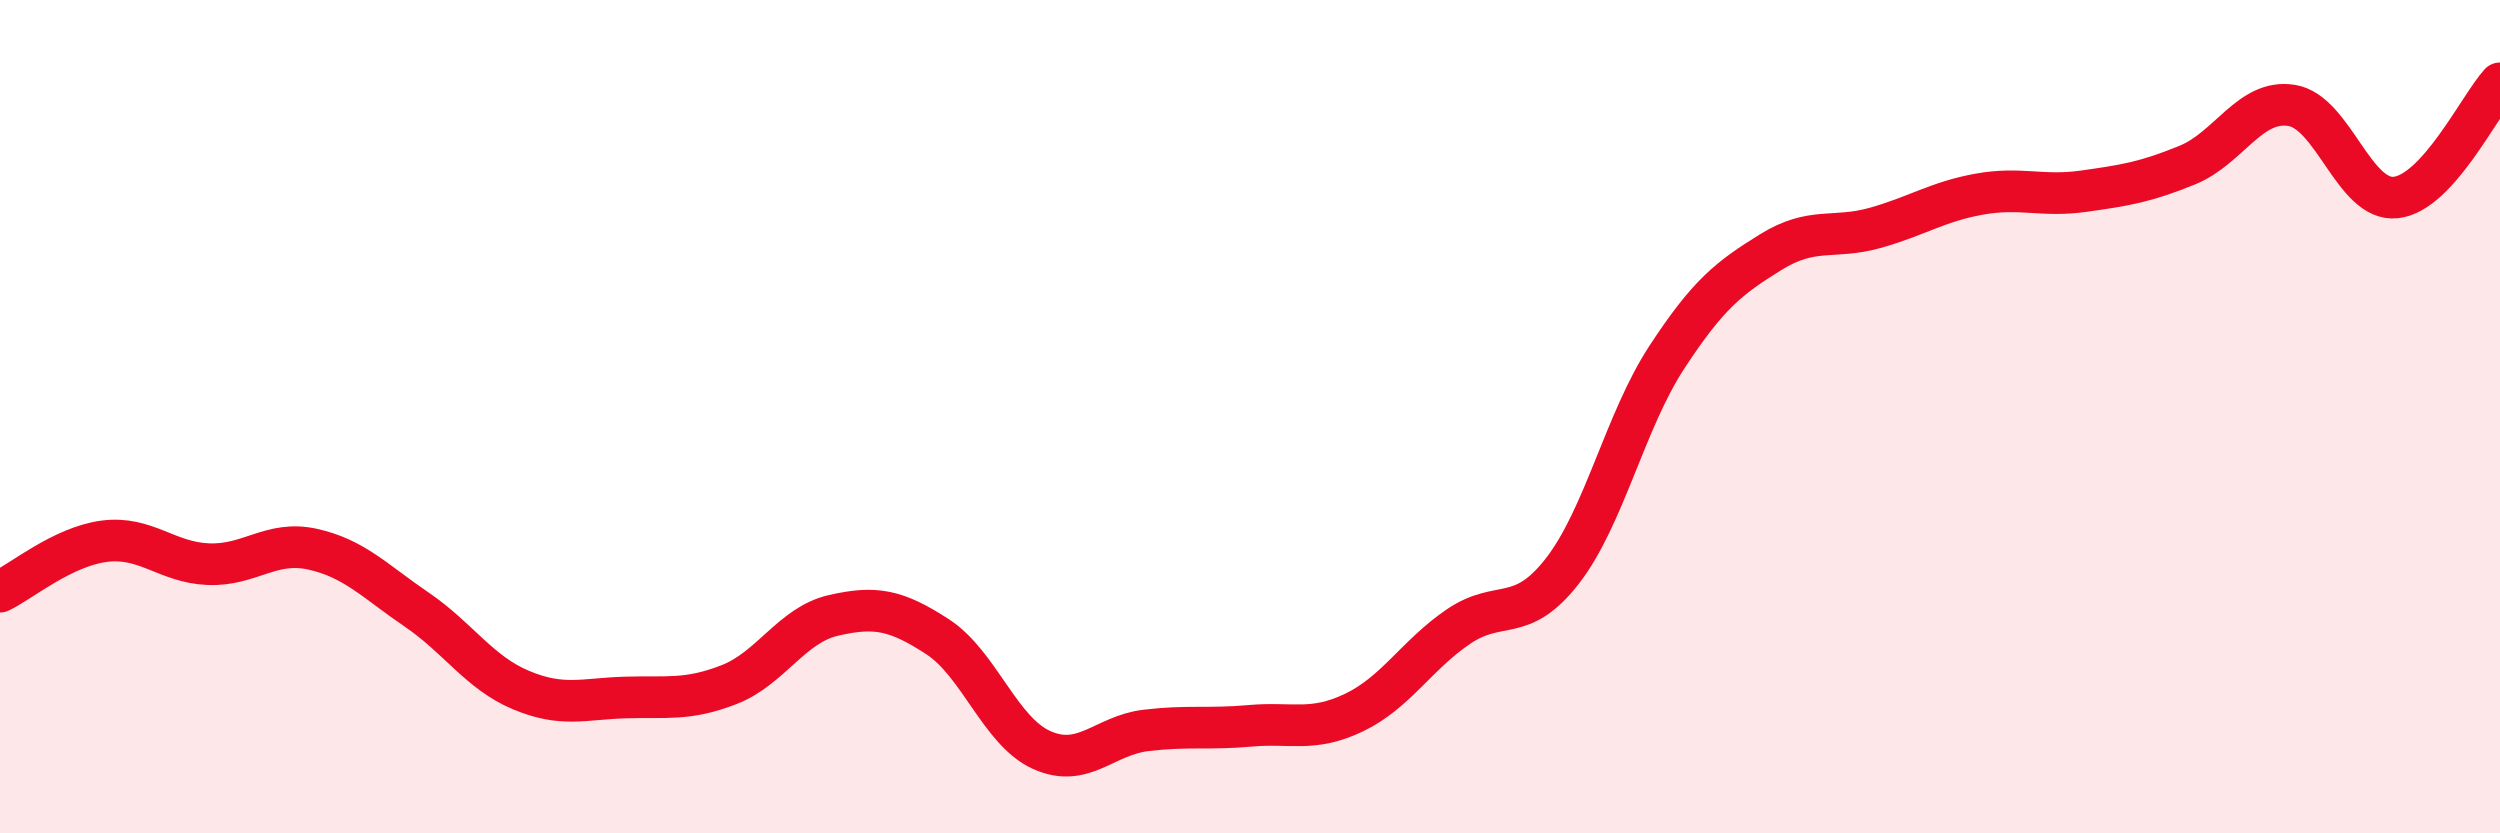 
    <svg width="60" height="20" viewBox="0 0 60 20" xmlns="http://www.w3.org/2000/svg">
      <path
        d="M 0,14.2 C 0.5,13.96 1.5,13.12 2.5,12.99 C 3.5,12.86 4,13.5 5,13.54 C 6,13.58 6.5,12.96 7.5,13.18 C 8.5,13.4 9,13.95 10,14.63 C 11,15.31 11.5,16.14 12.5,16.56 C 13.5,16.98 14,16.77 15,16.74 C 16,16.71 16.5,16.82 17.5,16.43 C 18.5,16.04 19,15 20,14.77 C 21,14.54 21.5,14.63 22.5,15.28 C 23.5,15.93 24,17.55 25,18 C 26,18.45 26.5,17.65 27.5,17.53 C 28.5,17.41 29,17.51 30,17.42 C 31,17.33 31.5,17.58 32.5,17.1 C 33.5,16.62 34,15.72 35,15.04 C 36,14.36 36.5,14.99 37.5,13.7 C 38.5,12.41 39,10.11 40,8.58 C 41,7.05 41.5,6.67 42.5,6.05 C 43.5,5.43 44,5.75 45,5.47 C 46,5.19 46.5,4.84 47.5,4.66 C 48.5,4.48 49,4.73 50,4.59 C 51,4.45 51.5,4.37 52.5,3.96 C 53.5,3.55 54,2.37 55,2.53 C 56,2.69 56.5,4.85 57.5,4.74 C 58.5,4.63 59.5,2.55 60,2L60 20L0 20Z"
        fill="#EB0A25"
        opacity="0.1"
        stroke-linecap="round"
        stroke-linejoin="round"
      />
      <path
        d="M 0,14.2 C 0.5,13.96 1.5,13.12 2.5,12.99 C 3.5,12.86 4,13.5 5,13.54 C 6,13.58 6.5,12.96 7.5,13.18 C 8.5,13.4 9,13.95 10,14.63 C 11,15.31 11.5,16.14 12.5,16.56 C 13.5,16.98 14,16.77 15,16.74 C 16,16.71 16.5,16.82 17.5,16.43 C 18.5,16.04 19,15 20,14.77 C 21,14.54 21.5,14.63 22.5,15.28 C 23.5,15.93 24,17.55 25,18 C 26,18.45 26.5,17.65 27.5,17.53 C 28.5,17.41 29,17.51 30,17.42 C 31,17.33 31.5,17.58 32.5,17.1 C 33.5,16.62 34,15.72 35,15.04 C 36,14.36 36.5,14.99 37.5,13.7 C 38.5,12.41 39,10.11 40,8.58 C 41,7.05 41.5,6.67 42.5,6.05 C 43.5,5.43 44,5.75 45,5.47 C 46,5.19 46.5,4.84 47.5,4.66 C 48.5,4.48 49,4.73 50,4.59 C 51,4.45 51.5,4.37 52.5,3.96 C 53.5,3.55 54,2.37 55,2.53 C 56,2.69 56.5,4.85 57.5,4.74 C 58.5,4.63 59.5,2.55 60,2"
        stroke="#EB0A25"
        stroke-width="1"
        fill="none"
        stroke-linecap="round"
        stroke-linejoin="round"
      />
    </svg>
  